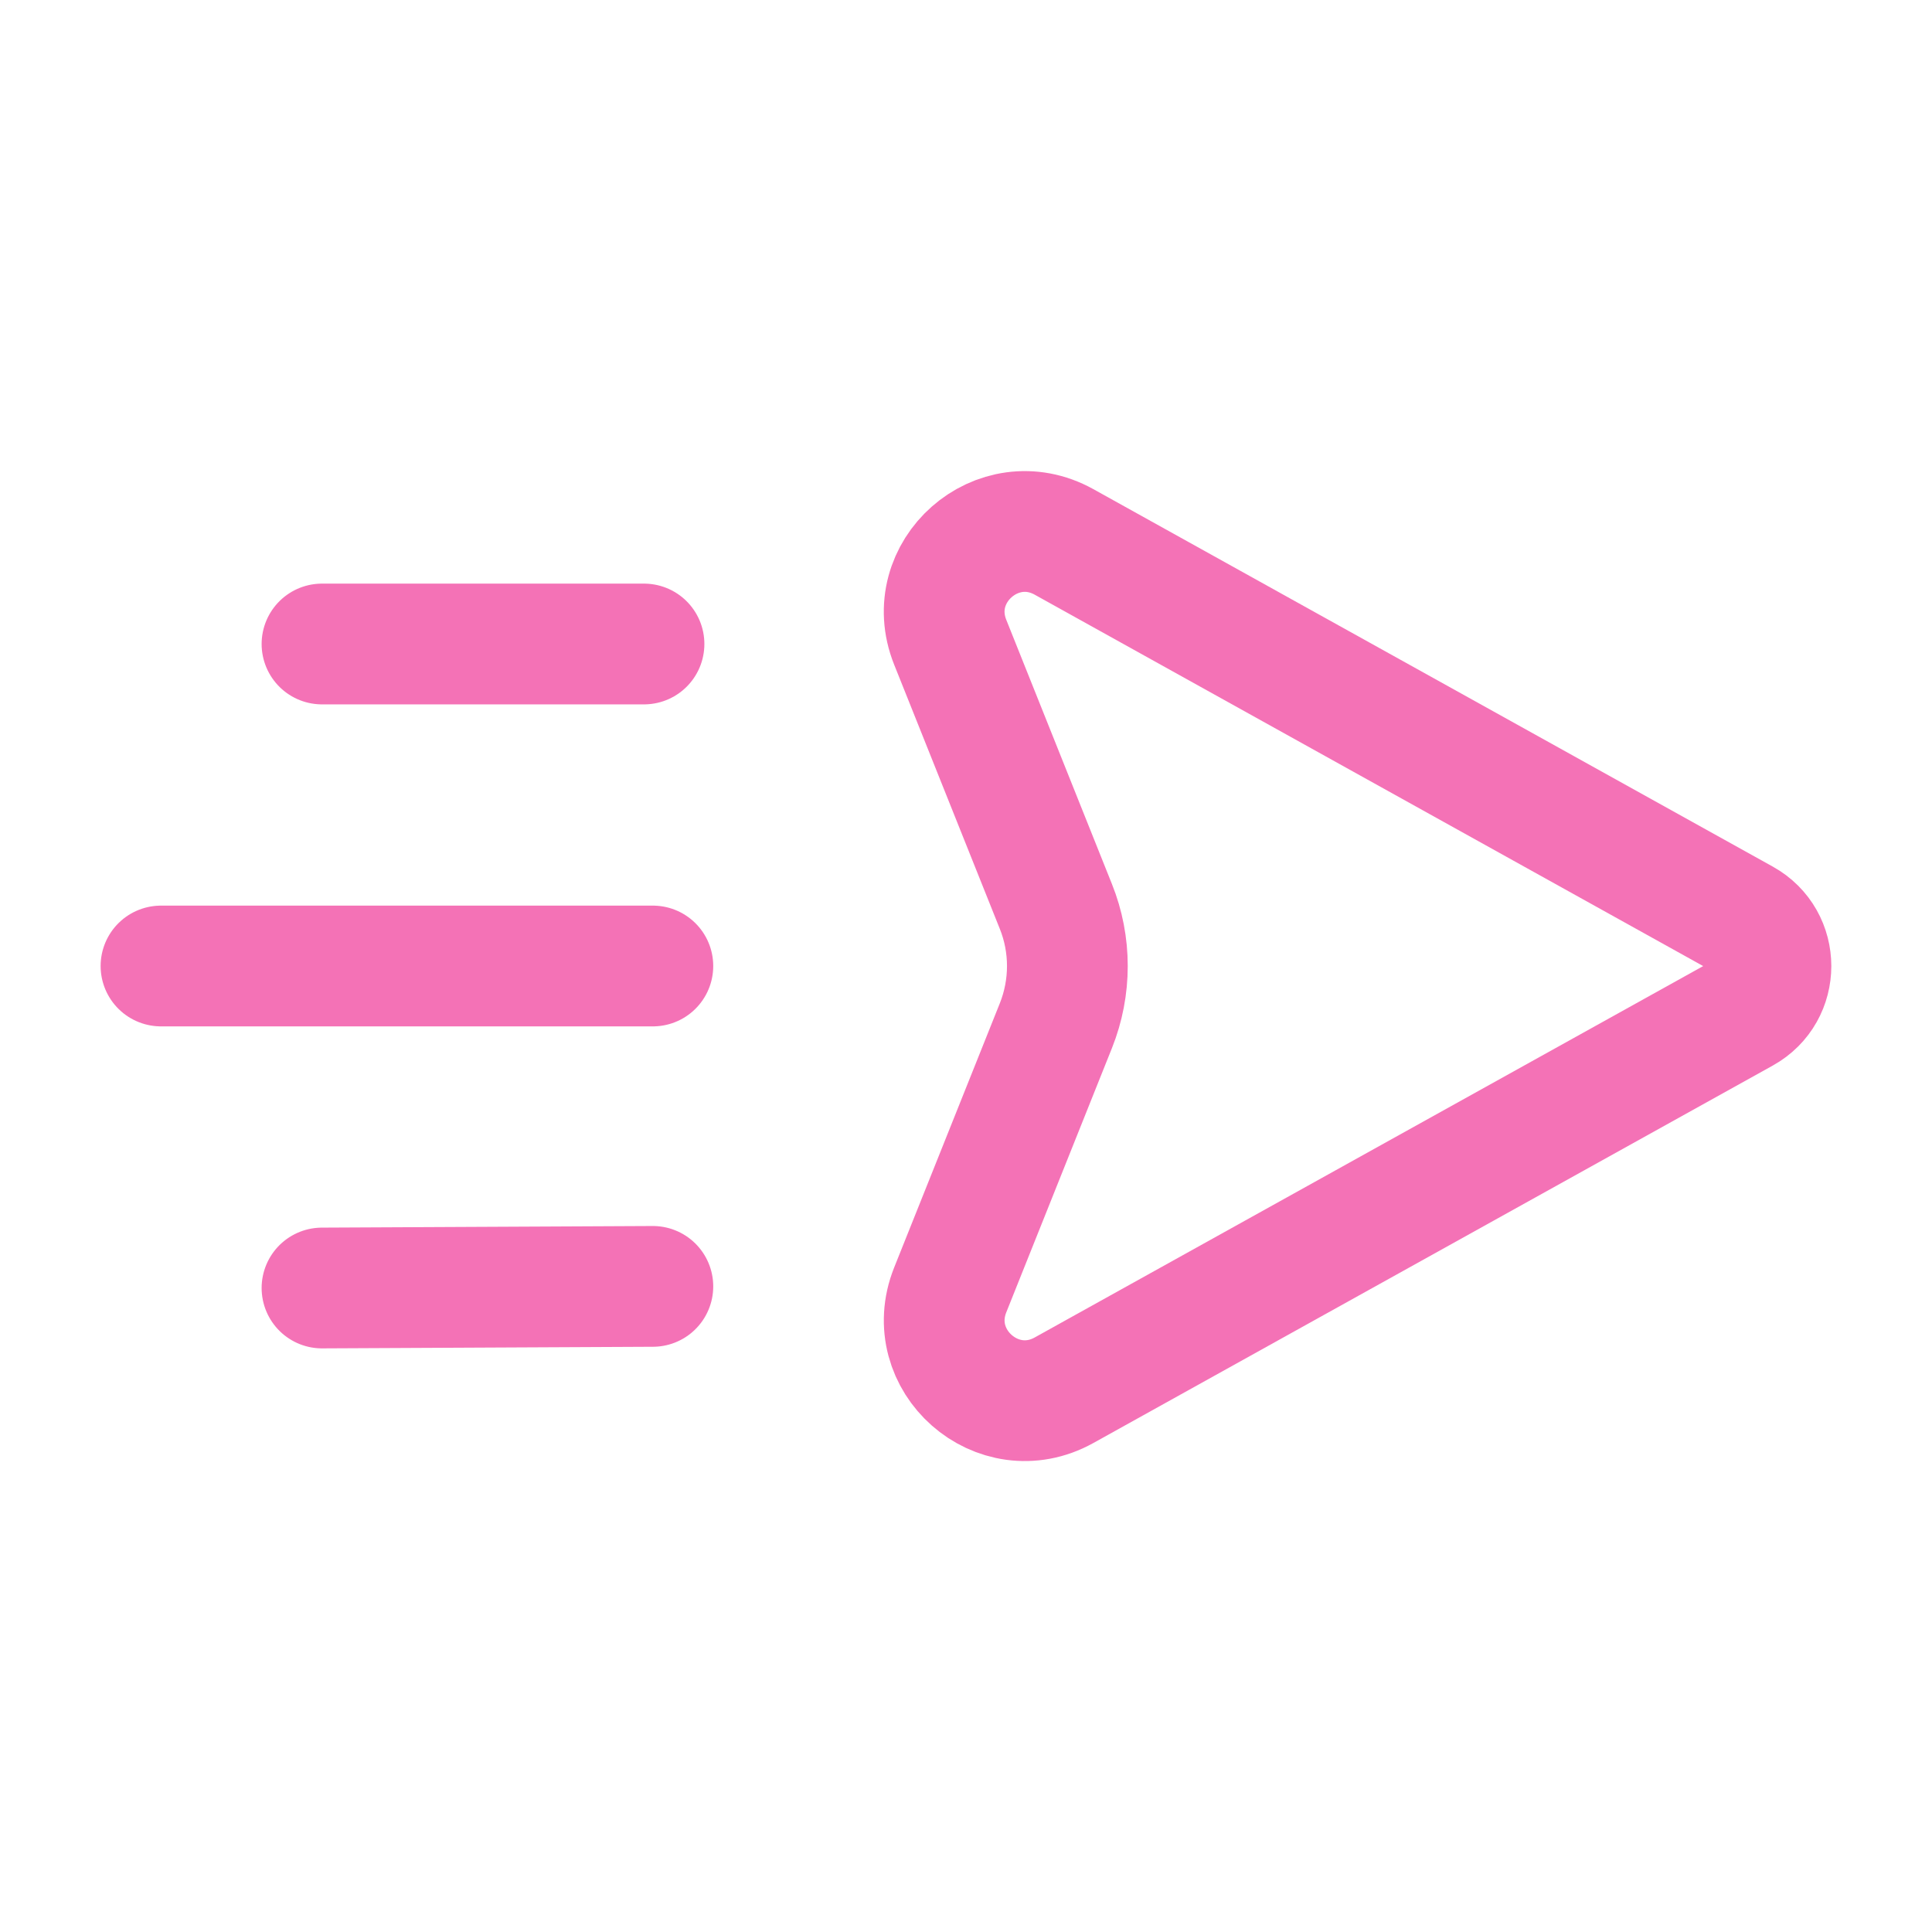 <svg width="24" height="24" viewBox="0 0 24 24" fill="none" xmlns="http://www.w3.org/2000/svg">
<path d="M8 8H4" stroke="#F472B6" stroke-width="1.5" stroke-linecap="round" stroke-linejoin="round"/>
<path d="M8.11 15.98L4 16" stroke="#F472B6" stroke-width="1.5" stroke-linecap="round" stroke-linejoin="round"/>
<path d="M8.11 12H2" stroke="#F472B6" stroke-width="1.5" stroke-linecap="round" stroke-linejoin="round"/>
<path fill-rule="evenodd" clip-rule="evenodd" d="M13.116 12.743L11.804 16.024C11.455 16.898 12.395 17.727 13.218 17.27L21.658 12.581C22.113 12.328 22.113 11.674 21.658 11.421L13.218 6.732C12.395 6.275 11.454 7.104 11.804 7.978L13.116 11.259C13.307 11.734 13.307 12.266 13.116 12.743Z" stroke="#F472B6" stroke-width="1.5" stroke-linecap="round" stroke-linejoin="round"/>
</svg>
